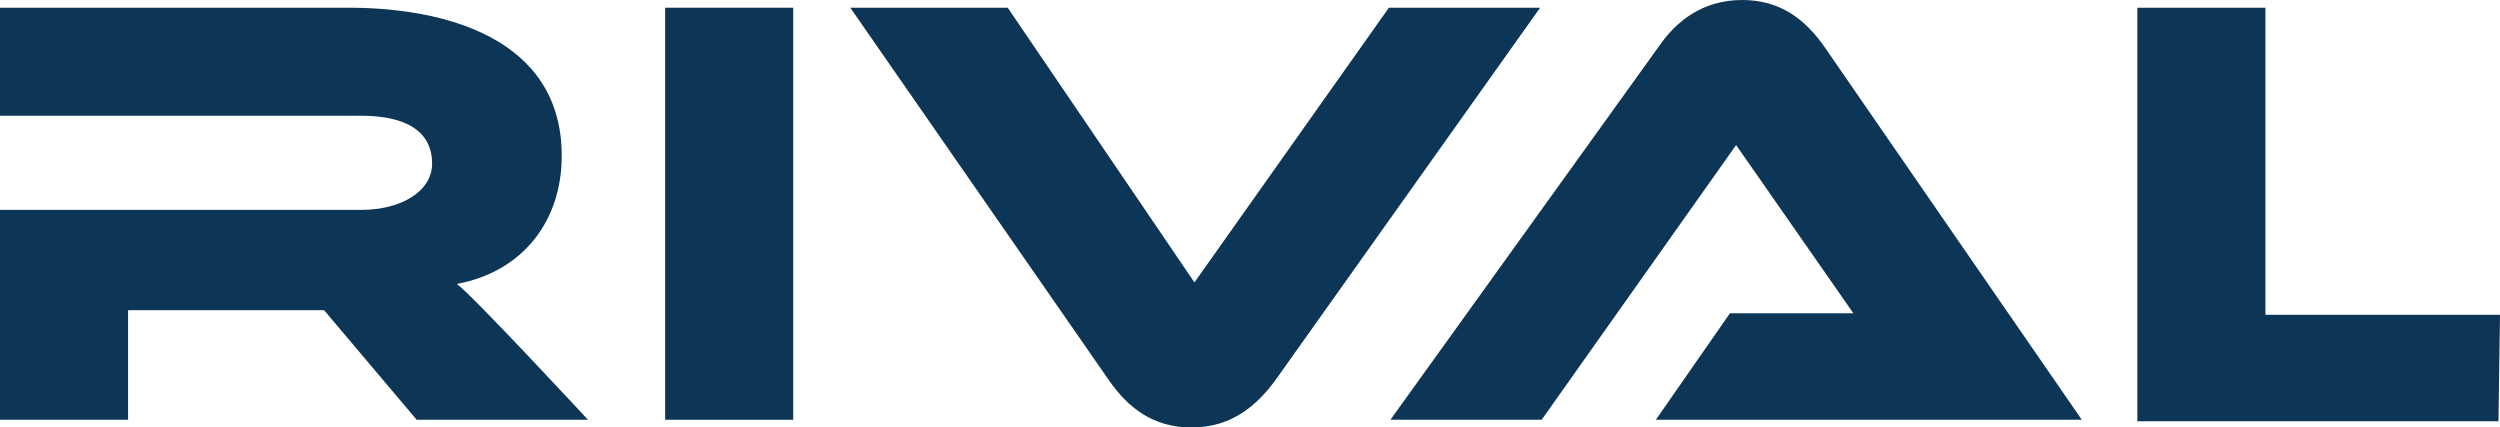 <?xml version="1.0" encoding="utf-8"?>
<!-- Generator: Adobe Illustrator 27.7.0, SVG Export Plug-In . SVG Version: 6.00 Build 0)  -->
<svg version="1.1" id="Layer_1" xmlns="http://www.w3.org/2000/svg" xmlns:xlink="http://www.w3.org/1999/xlink" x="0px" y="0px"
	 width="162px" height="27.7px" viewBox="0 0 162 27.7" style="enable-background:new 0 0 162 27.7;" xml:space="preserve">
<style type="text/css">
	.st0{fill:#0D3556;}
</style>
<g>
	<path class="st0" d="M38.1,27.2H27l-6-7.1H8.3v7.1H0V13.6h23.4c2.6,0,4.6-1.2,4.6-3c0-2.1-1.7-3.1-4.6-3.1H0v-7l22.6,0
		c6.1,0,13.8,1.9,13.8,9.6c0,4.2-2.5,7.5-6.8,8.3C30.5,19,38.1,27.2,38.1,27.2z"/>
	<path class="st0" d="M51.4,27.2h-8.3V0.5h8.3V27.2z"/>
	<path class="st0" d="M65.3,0.5l12.1,17.8L90,0.5h9.8L82.6,24.7c-1.2,1.6-2.8,3-5.4,3c-2.5,0-4.1-1.3-5.3-3L55.1,0.5H65.3z"/>
	<path class="st0" d="M107.3,27.2l4.8-6.9h8l-7.6-10.9l-12.6,17.8h-9.8L107.5,3c1.1-1.6,2.8-3,5.4-3c2.5,0,4.1,1.3,5.3,3l16.7,24.2
		C134.9,27.2,107.3,27.2,107.3,27.2z"/>
	<path class="st0" d="M162,20.4l-0.1,6.9h-23.4V0.5h8.3v19.9L162,20.4L162,20.4L162,20.4z"/>
</g>
</svg>
